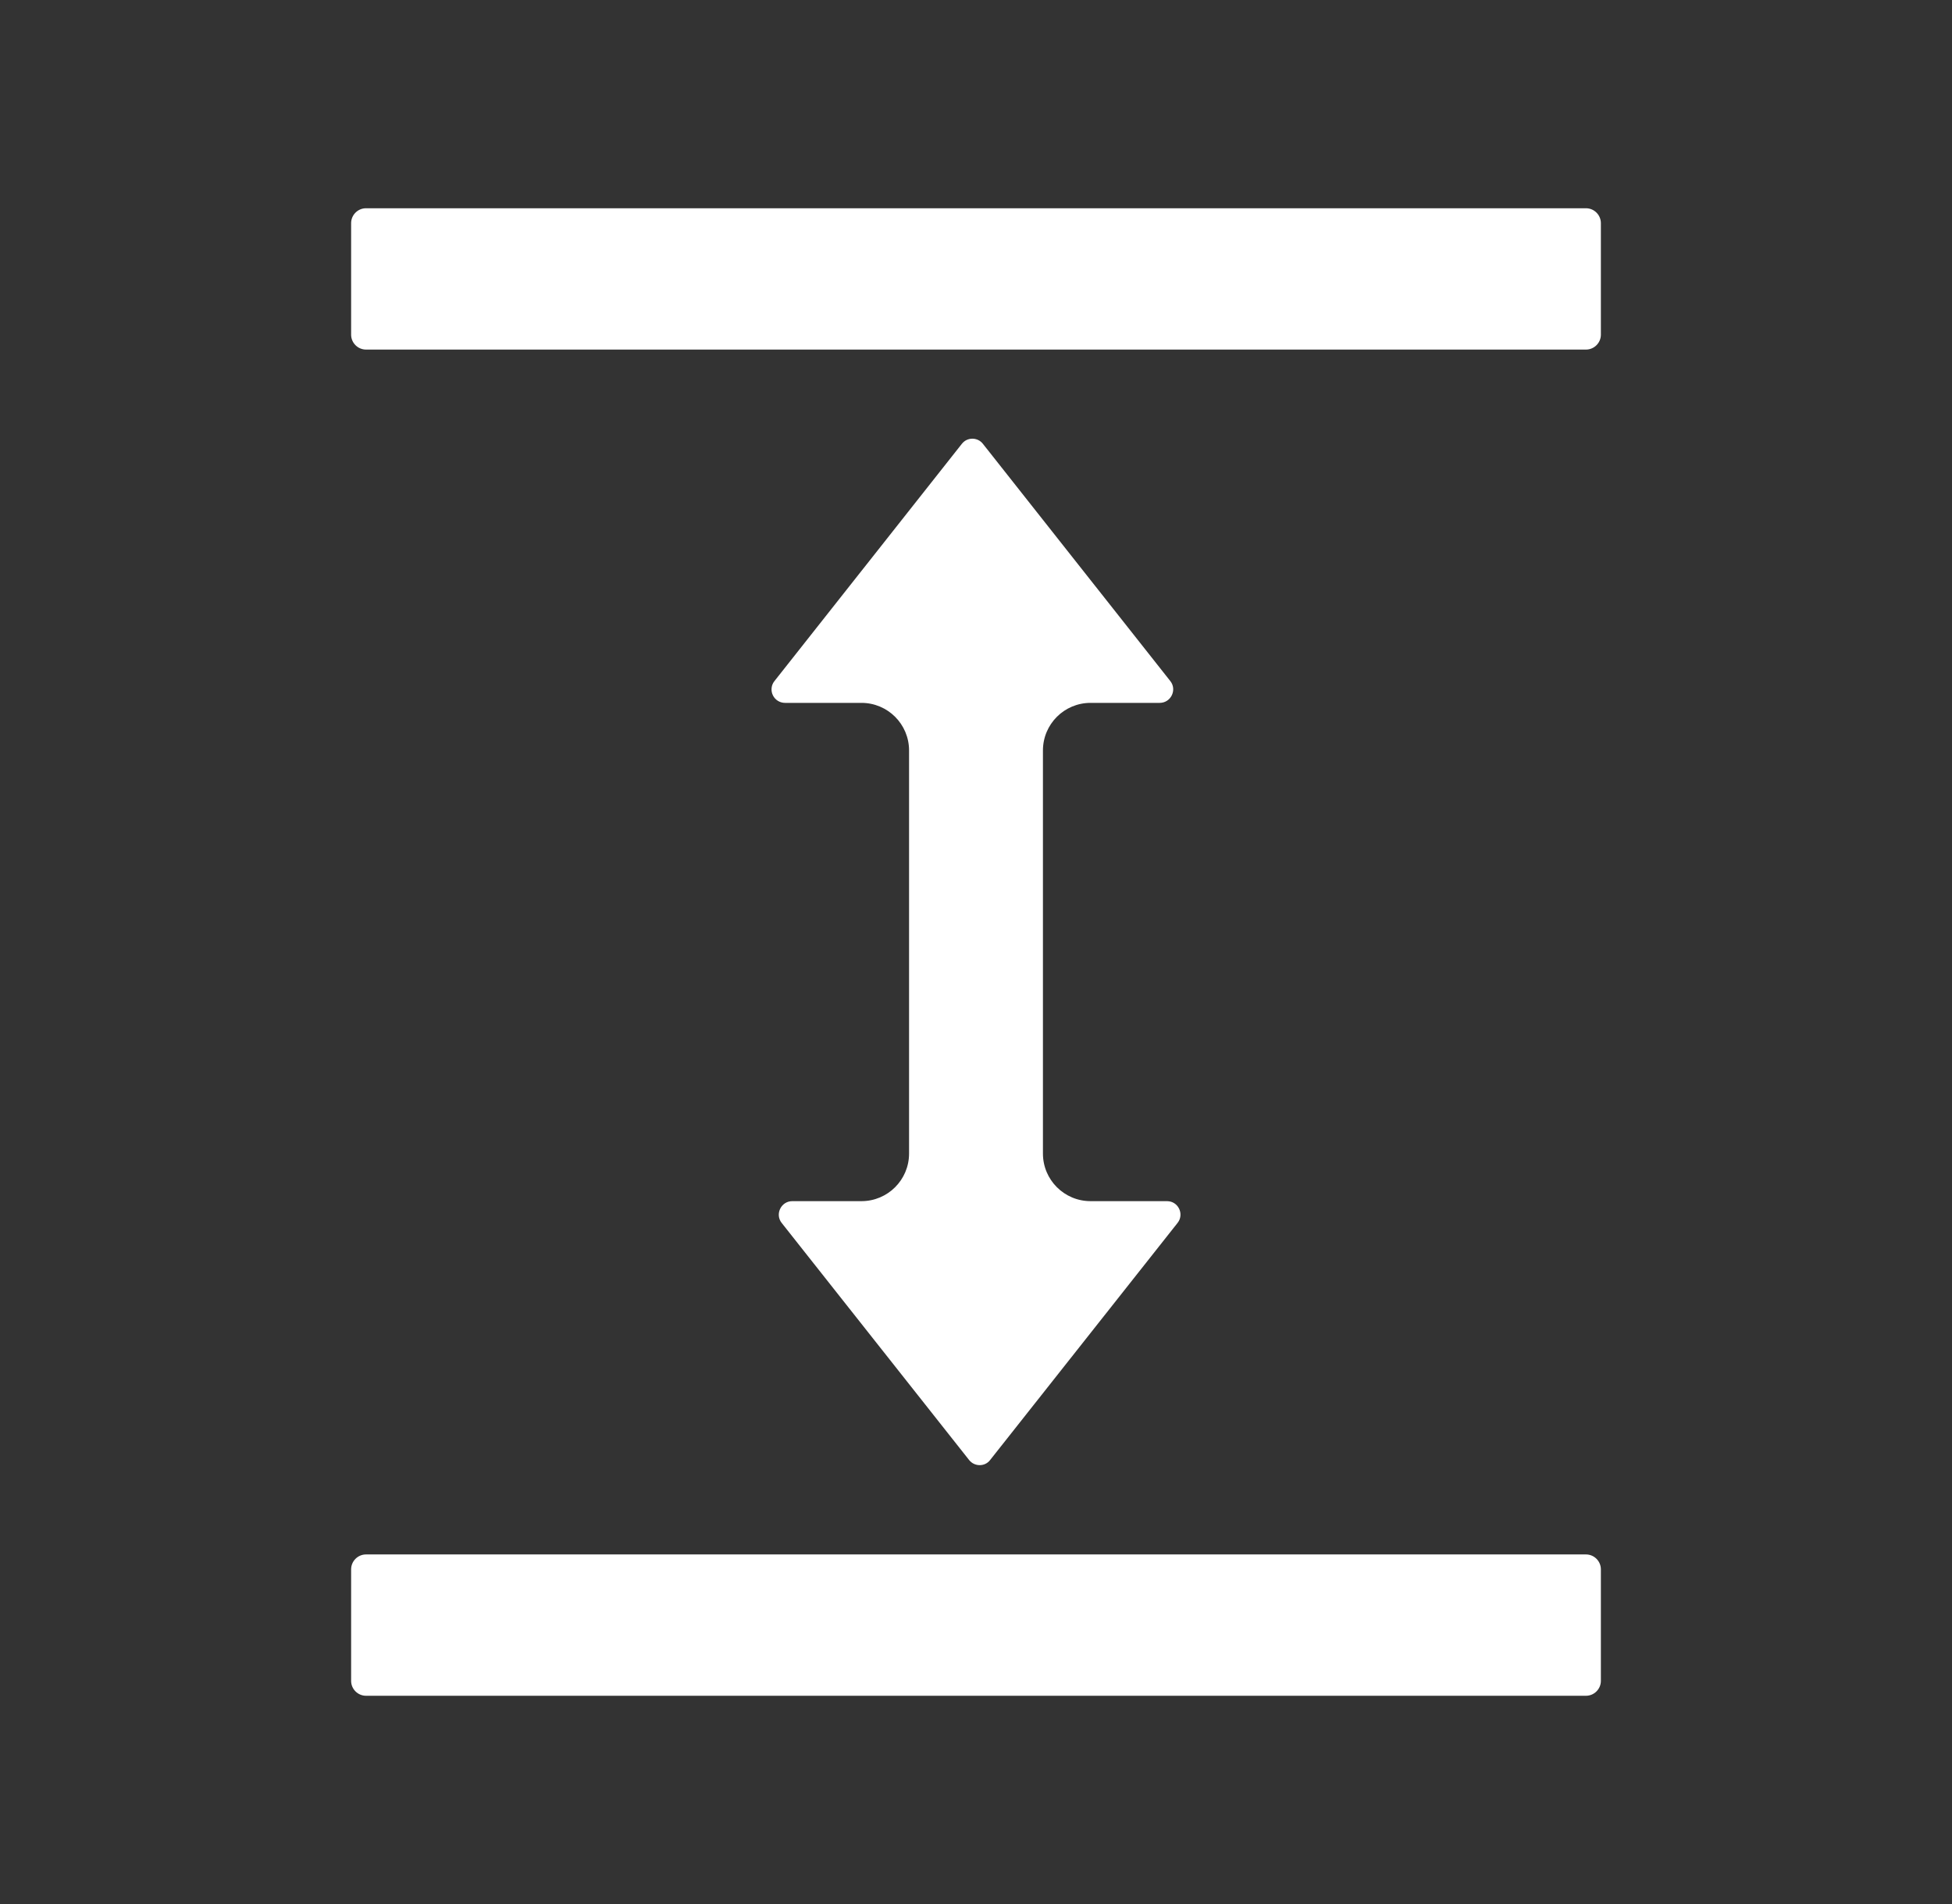 <svg width="41" height="40" viewBox="0 0 41 40" fill="none" xmlns="http://www.w3.org/2000/svg">
<rect x="0" y="0" width="41" height="40" fill="#333333" stroke="none"/>
<g id="ant-design:column-height-outlined">
<path id="Vector" d="M33.312 32.656H7.688C7.516 32.656 7.375 32.797 7.375 32.969V35.312C7.375 35.484 7.516 35.625 7.688 35.625H33.312C33.484 35.625 33.625 35.484 33.625 35.312V32.969C33.625 32.797 33.484 32.656 33.312 32.656ZM33.312 4.375H7.688C7.516 4.375 7.375 4.516 7.375 4.688V7.031C7.375 7.203 7.516 7.344 7.688 7.344H33.312C33.484 7.344 33.625 7.203 33.625 7.031V4.688C33.625 4.516 33.484 4.375 33.312 4.375ZM24.359 14.766C24.594 14.766 24.727 14.492 24.582 14.309L20.645 9.324C20.619 9.29 20.585 9.263 20.547 9.244C20.509 9.226 20.466 9.216 20.424 9.216C20.381 9.216 20.339 9.226 20.301 9.244C20.263 9.263 20.229 9.29 20.203 9.324L16.266 14.309C16.233 14.35 16.212 14.4 16.207 14.453C16.201 14.506 16.21 14.559 16.234 14.607C16.257 14.655 16.293 14.695 16.338 14.723C16.383 14.751 16.435 14.766 16.488 14.766H18.094C18.646 14.766 19.094 15.213 19.094 15.766V24.234C19.094 24.787 18.646 25.234 18.094 25.234H16.641C16.406 25.234 16.273 25.508 16.418 25.691L20.355 30.672C20.469 30.816 20.688 30.816 20.797 30.672L24.734 25.691C24.879 25.508 24.75 25.234 24.512 25.234H22.906C22.354 25.234 21.906 24.787 21.906 24.234V15.766C21.906 15.213 22.354 14.766 22.906 14.766H24.359Z" fill="white"/>
</g>
</svg>
